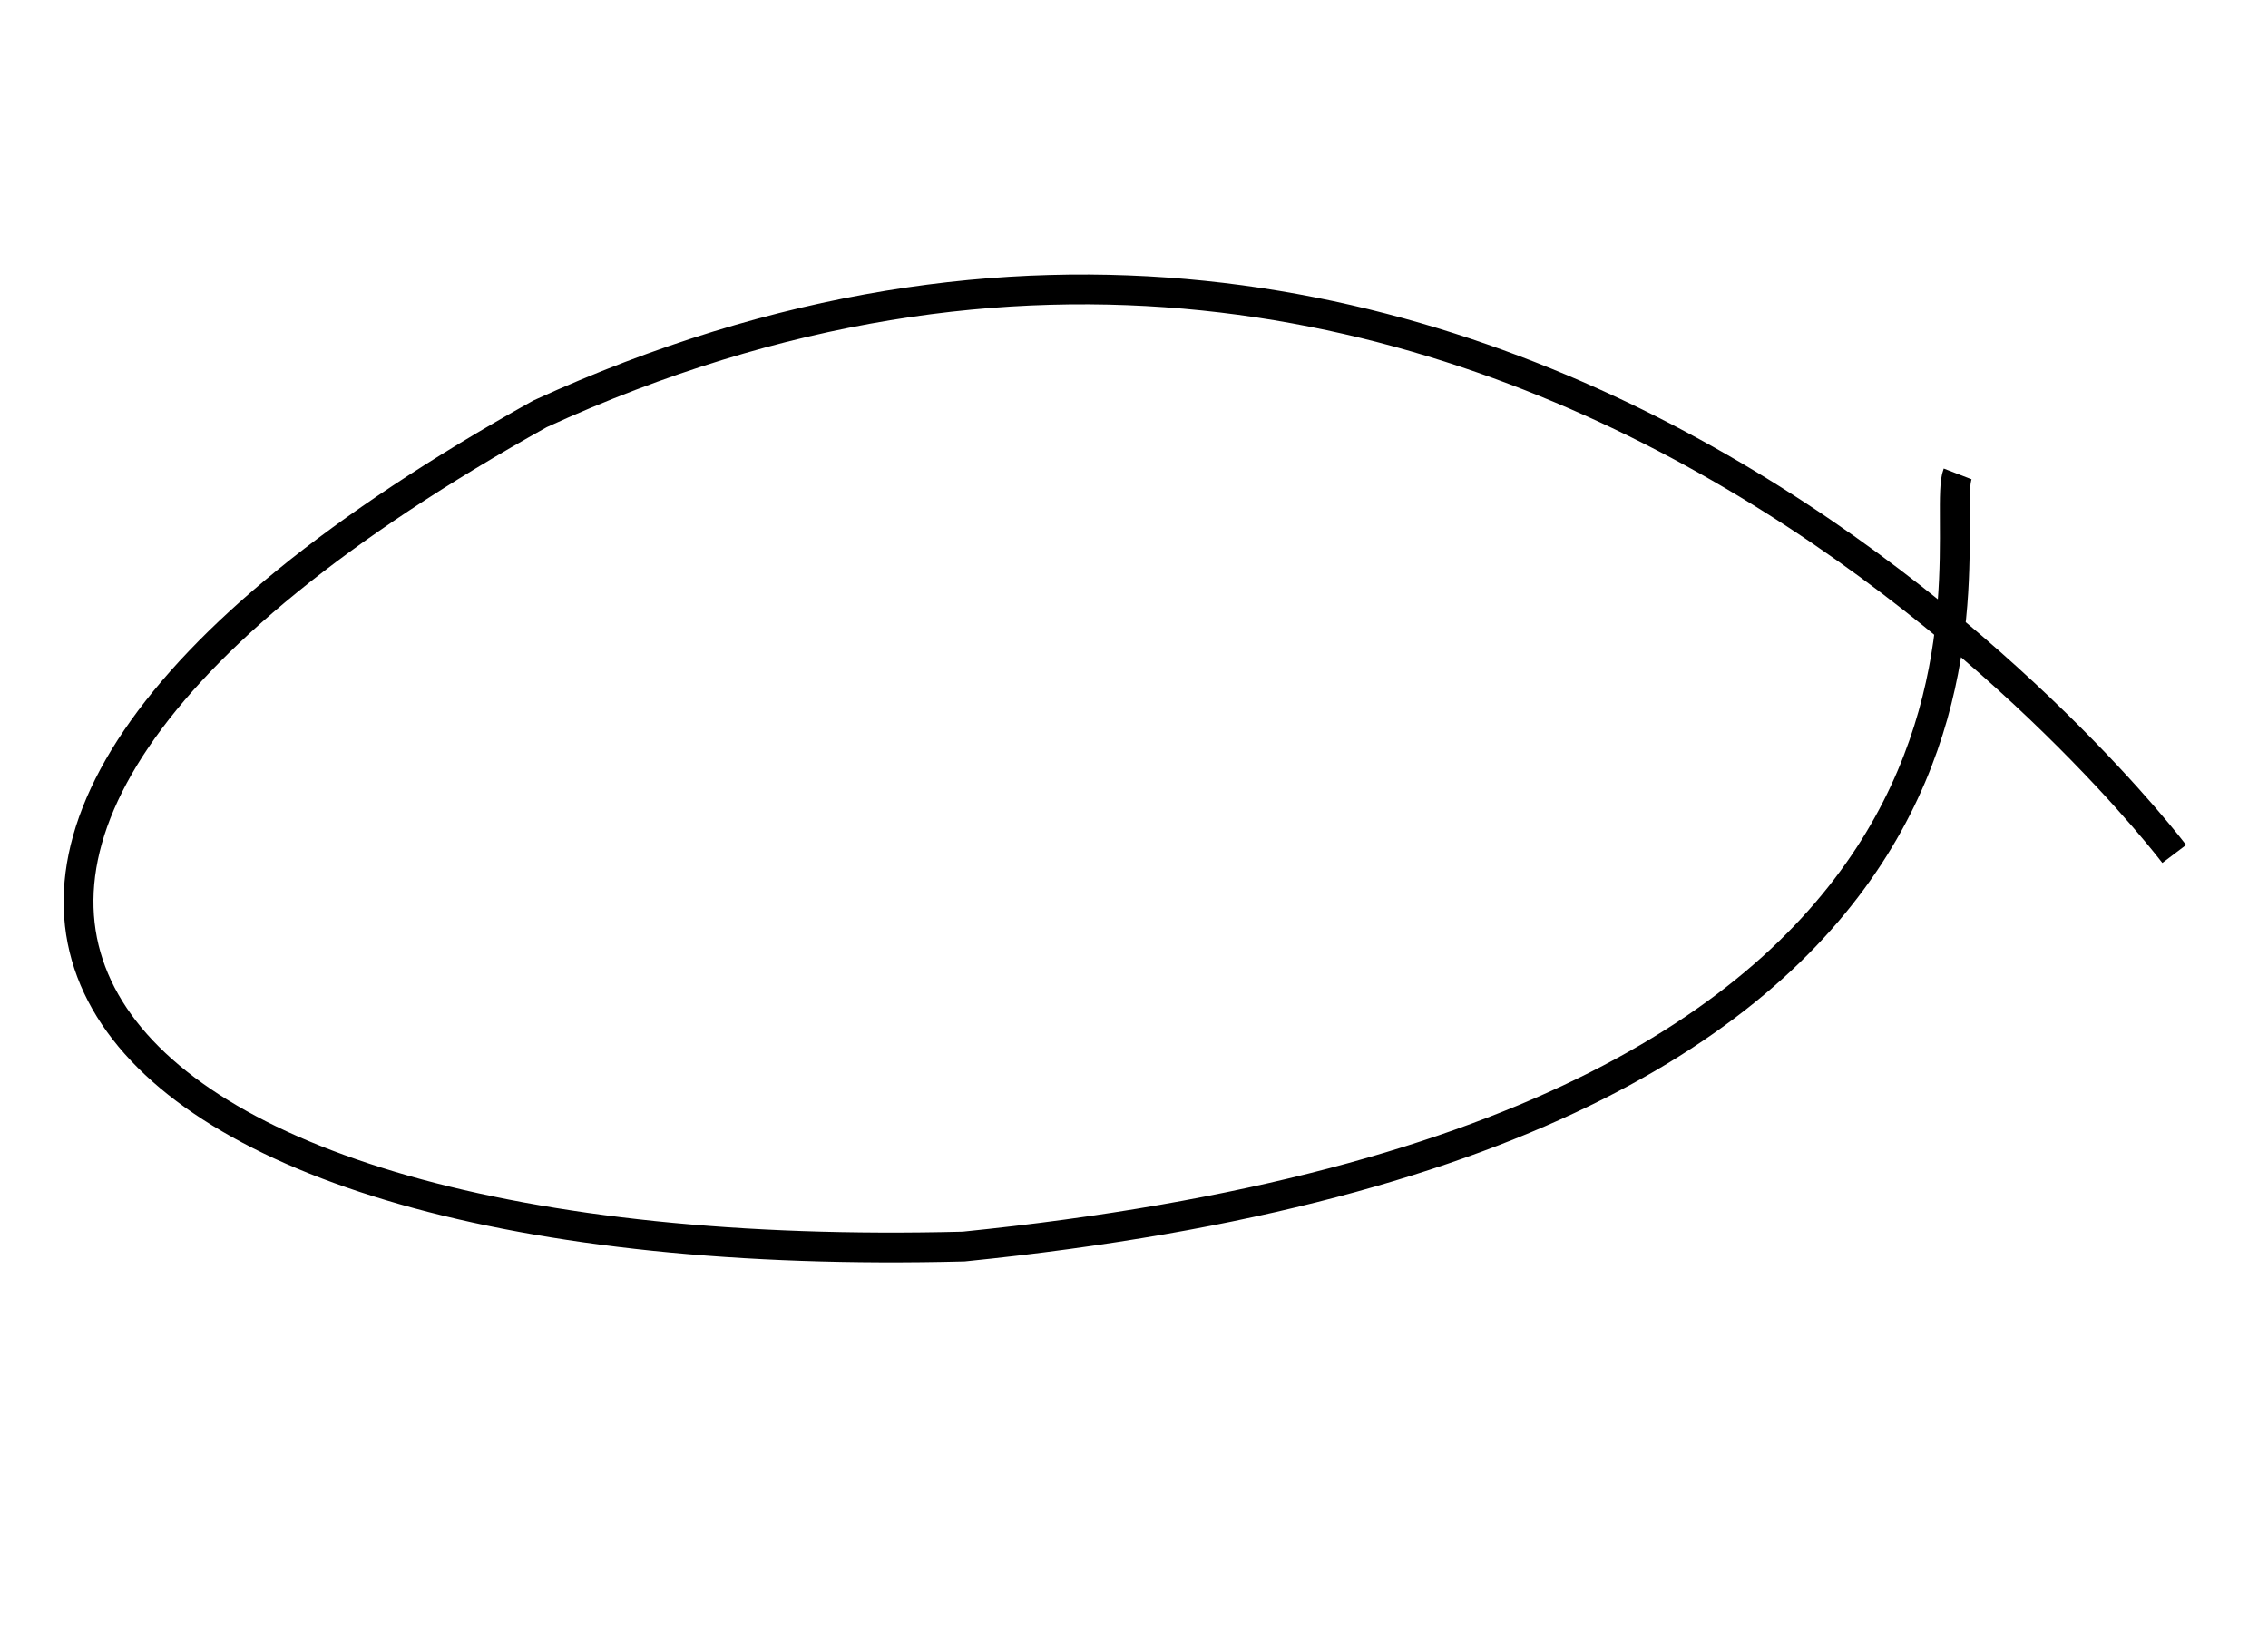 <svg xmlns="http://www.w3.org/2000/svg" width="380.37" height="276.793" viewBox="0 0 380.37 276.793">
  <path id="Path_57" data-name="Path 57" d="M356.918,11.039s-148.5-111.524-283.836,4.7C-37.174,126.611,36.158,175.7,179.934,130.391,358.226,59.095,303.409-29.143,304.4-40.21" transform="matrix(0.961, 0.276, -0.276, 0.961, 24.691, 34.116)" fill="none" stroke="#000" stroke-width="5"/>
</svg>
